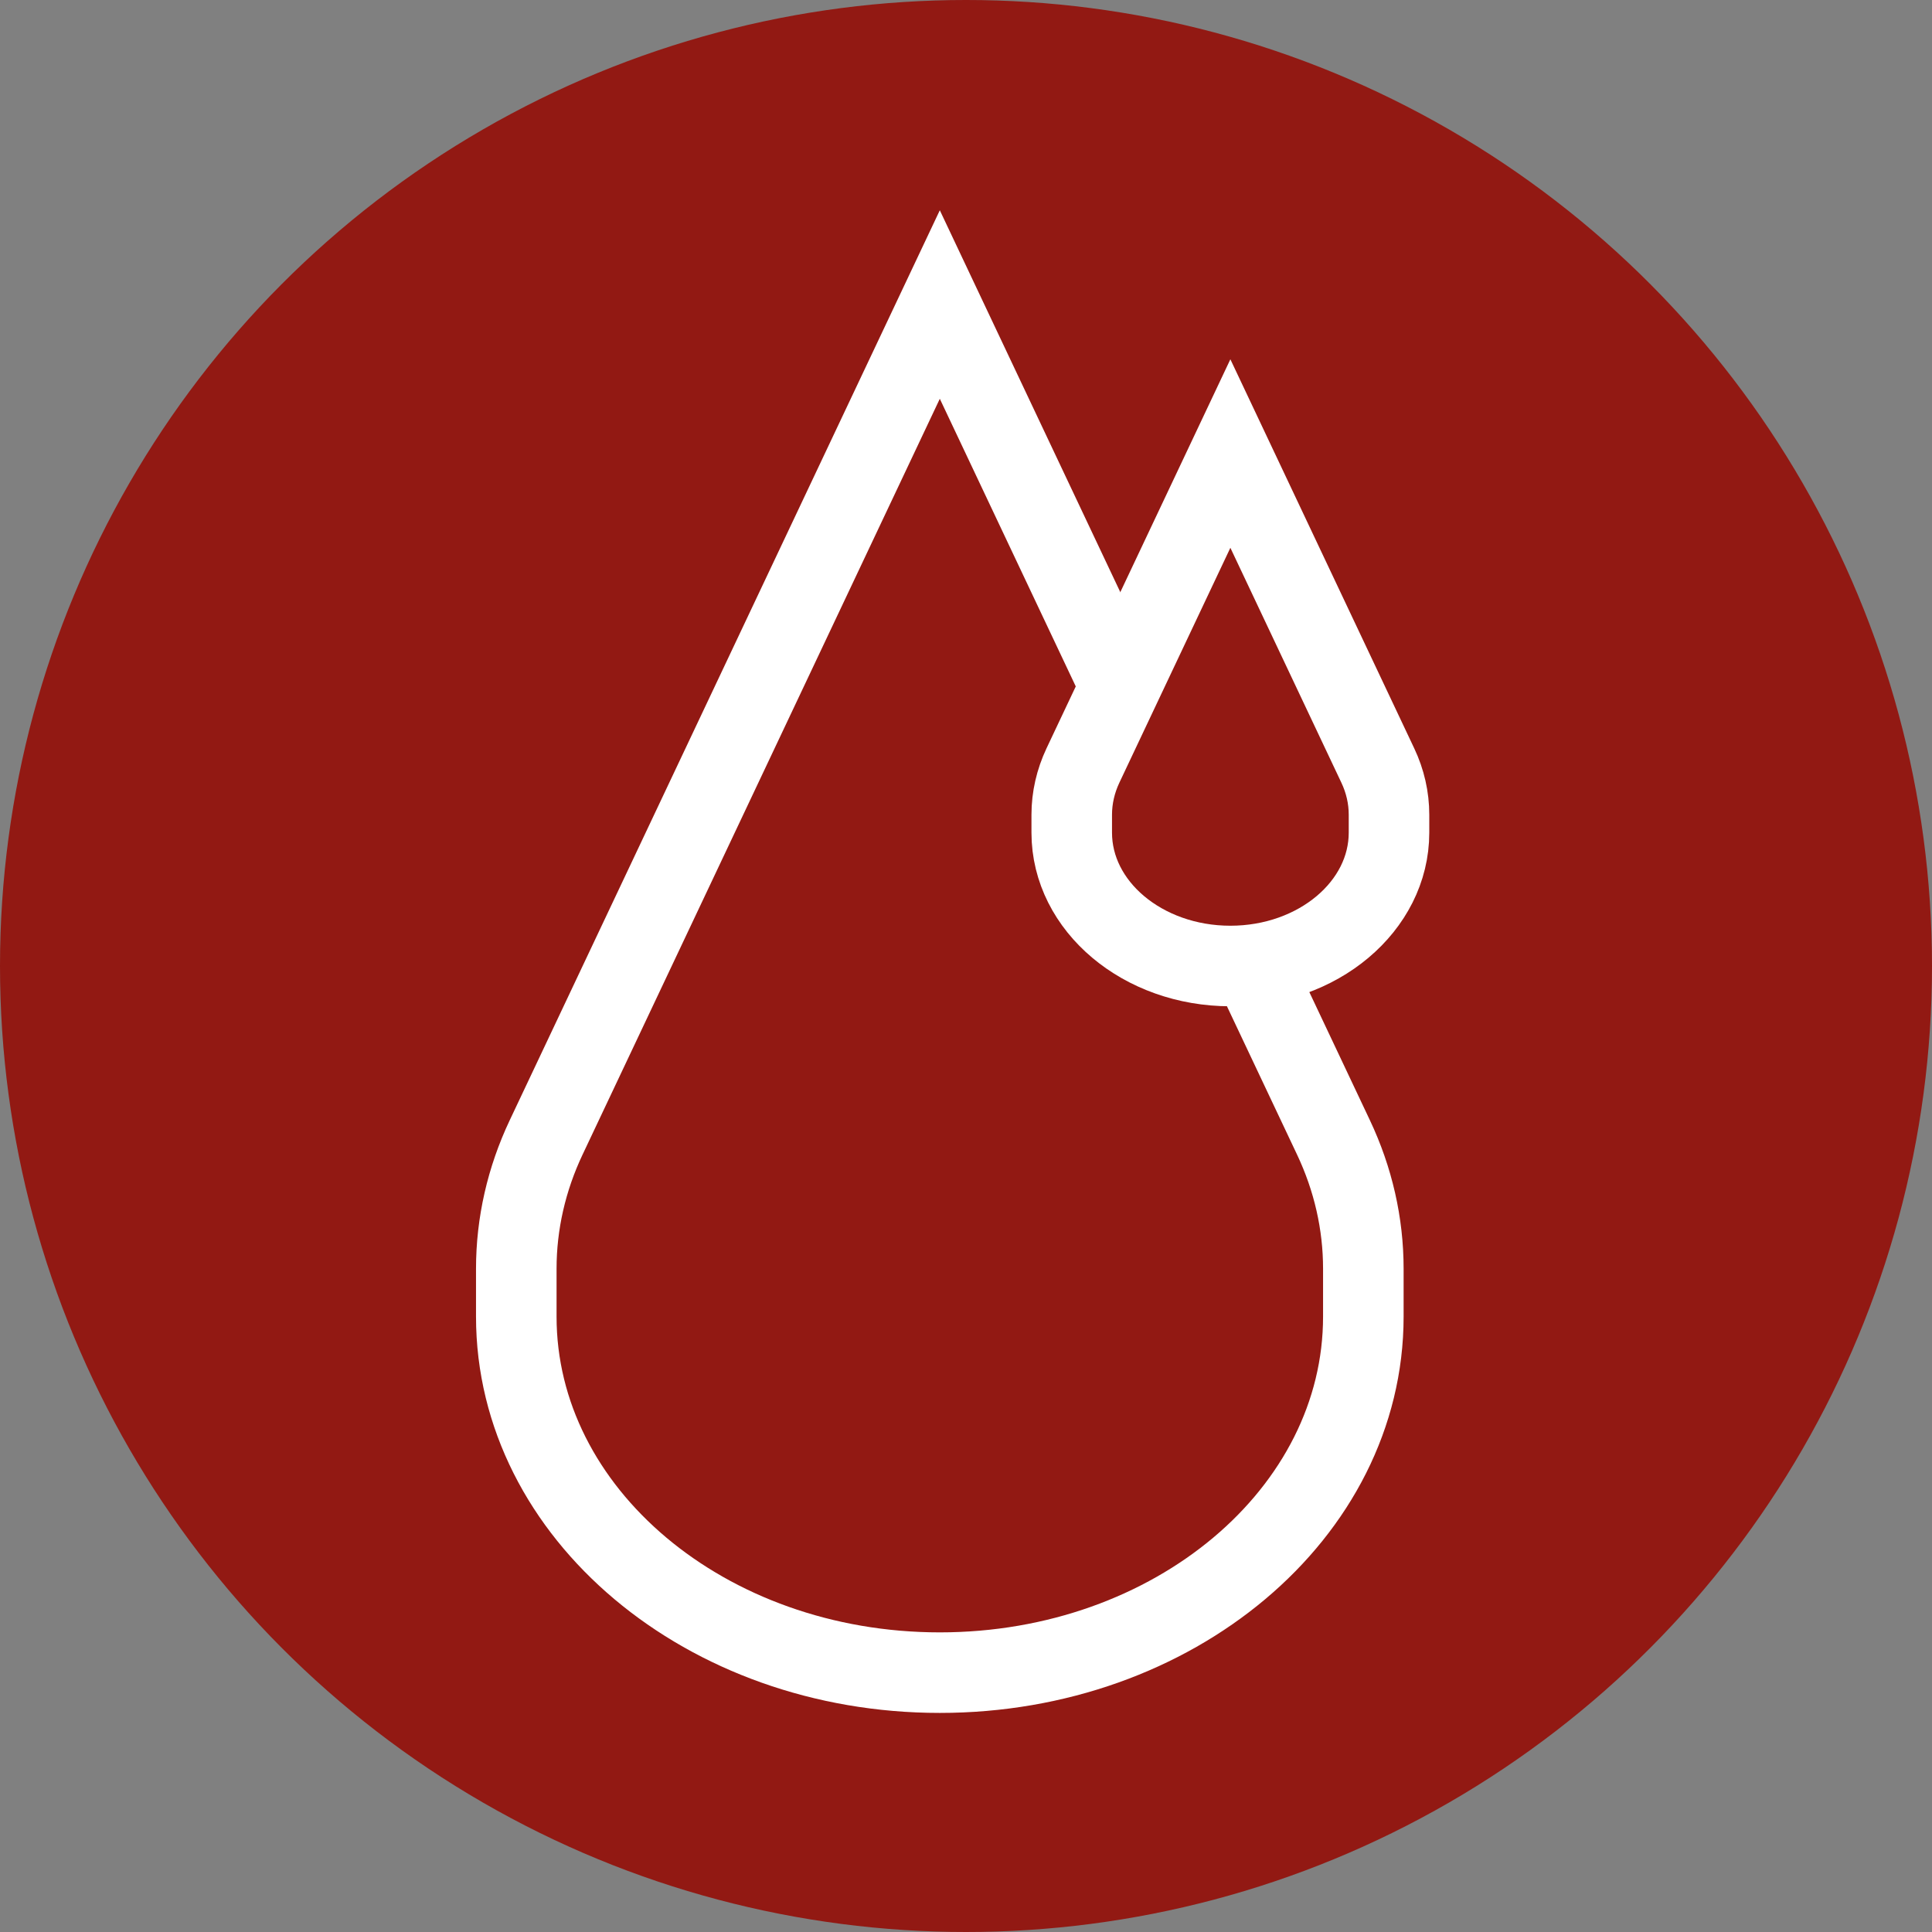 <?xml version="1.0" encoding="UTF-8"?>
<svg xmlns="http://www.w3.org/2000/svg" id="Livello_2" data-name="Livello 2" width="408" height="408" viewBox="0 0 408 408">
  <rect x="0" y="0" width="408" height="408" fill="#808080" stroke="none"/>
  <defs>
    <style>
      .cls-1, .cls-2 {
        fill: #921913;
      }

      .cls-3 {
        fill: none;
      }

      .cls-3, .cls-2 {
        stroke: #fff;
        stroke-miterlimit: 10;
        stroke-width: 17.01px;
      }
    </style>
  </defs>
  <g id="Livello_1-2" data-name="Livello 1">
    <g>
      <circle class="cls-1" cx="204" cy="204" r="204"></circle>
      <path class="cls-3" d="m198.47,353.23h0c49.4,0,89.44-33.66,89.44-75.19v-10.11c0-9.51-2.14-18.93-6.32-27.76,0,0-83.12-175.86-83.12-175.86l-83.12,175.86c-4.18,8.83-6.32,18.26-6.32,27.76v10.11c0,41.52,40.04,75.19,89.44,75.19,0,0,0,0,0,0Z"></path>
      <path class="cls-2" d="m259.83,204h0c18.5,0,33.5-12.61,33.5-28.16v-3.79c0-3.56-.8-7.09-2.37-10.4,0,0-31.13-65.87-31.13-65.87l-31.13,65.87c-1.56,3.31-2.37,6.84-2.37,10.4v3.79c0,15.55,15,28.16,33.5,28.16,0,0,0,0,0,0Z"></path>
    </g>
  </g>
</svg>
